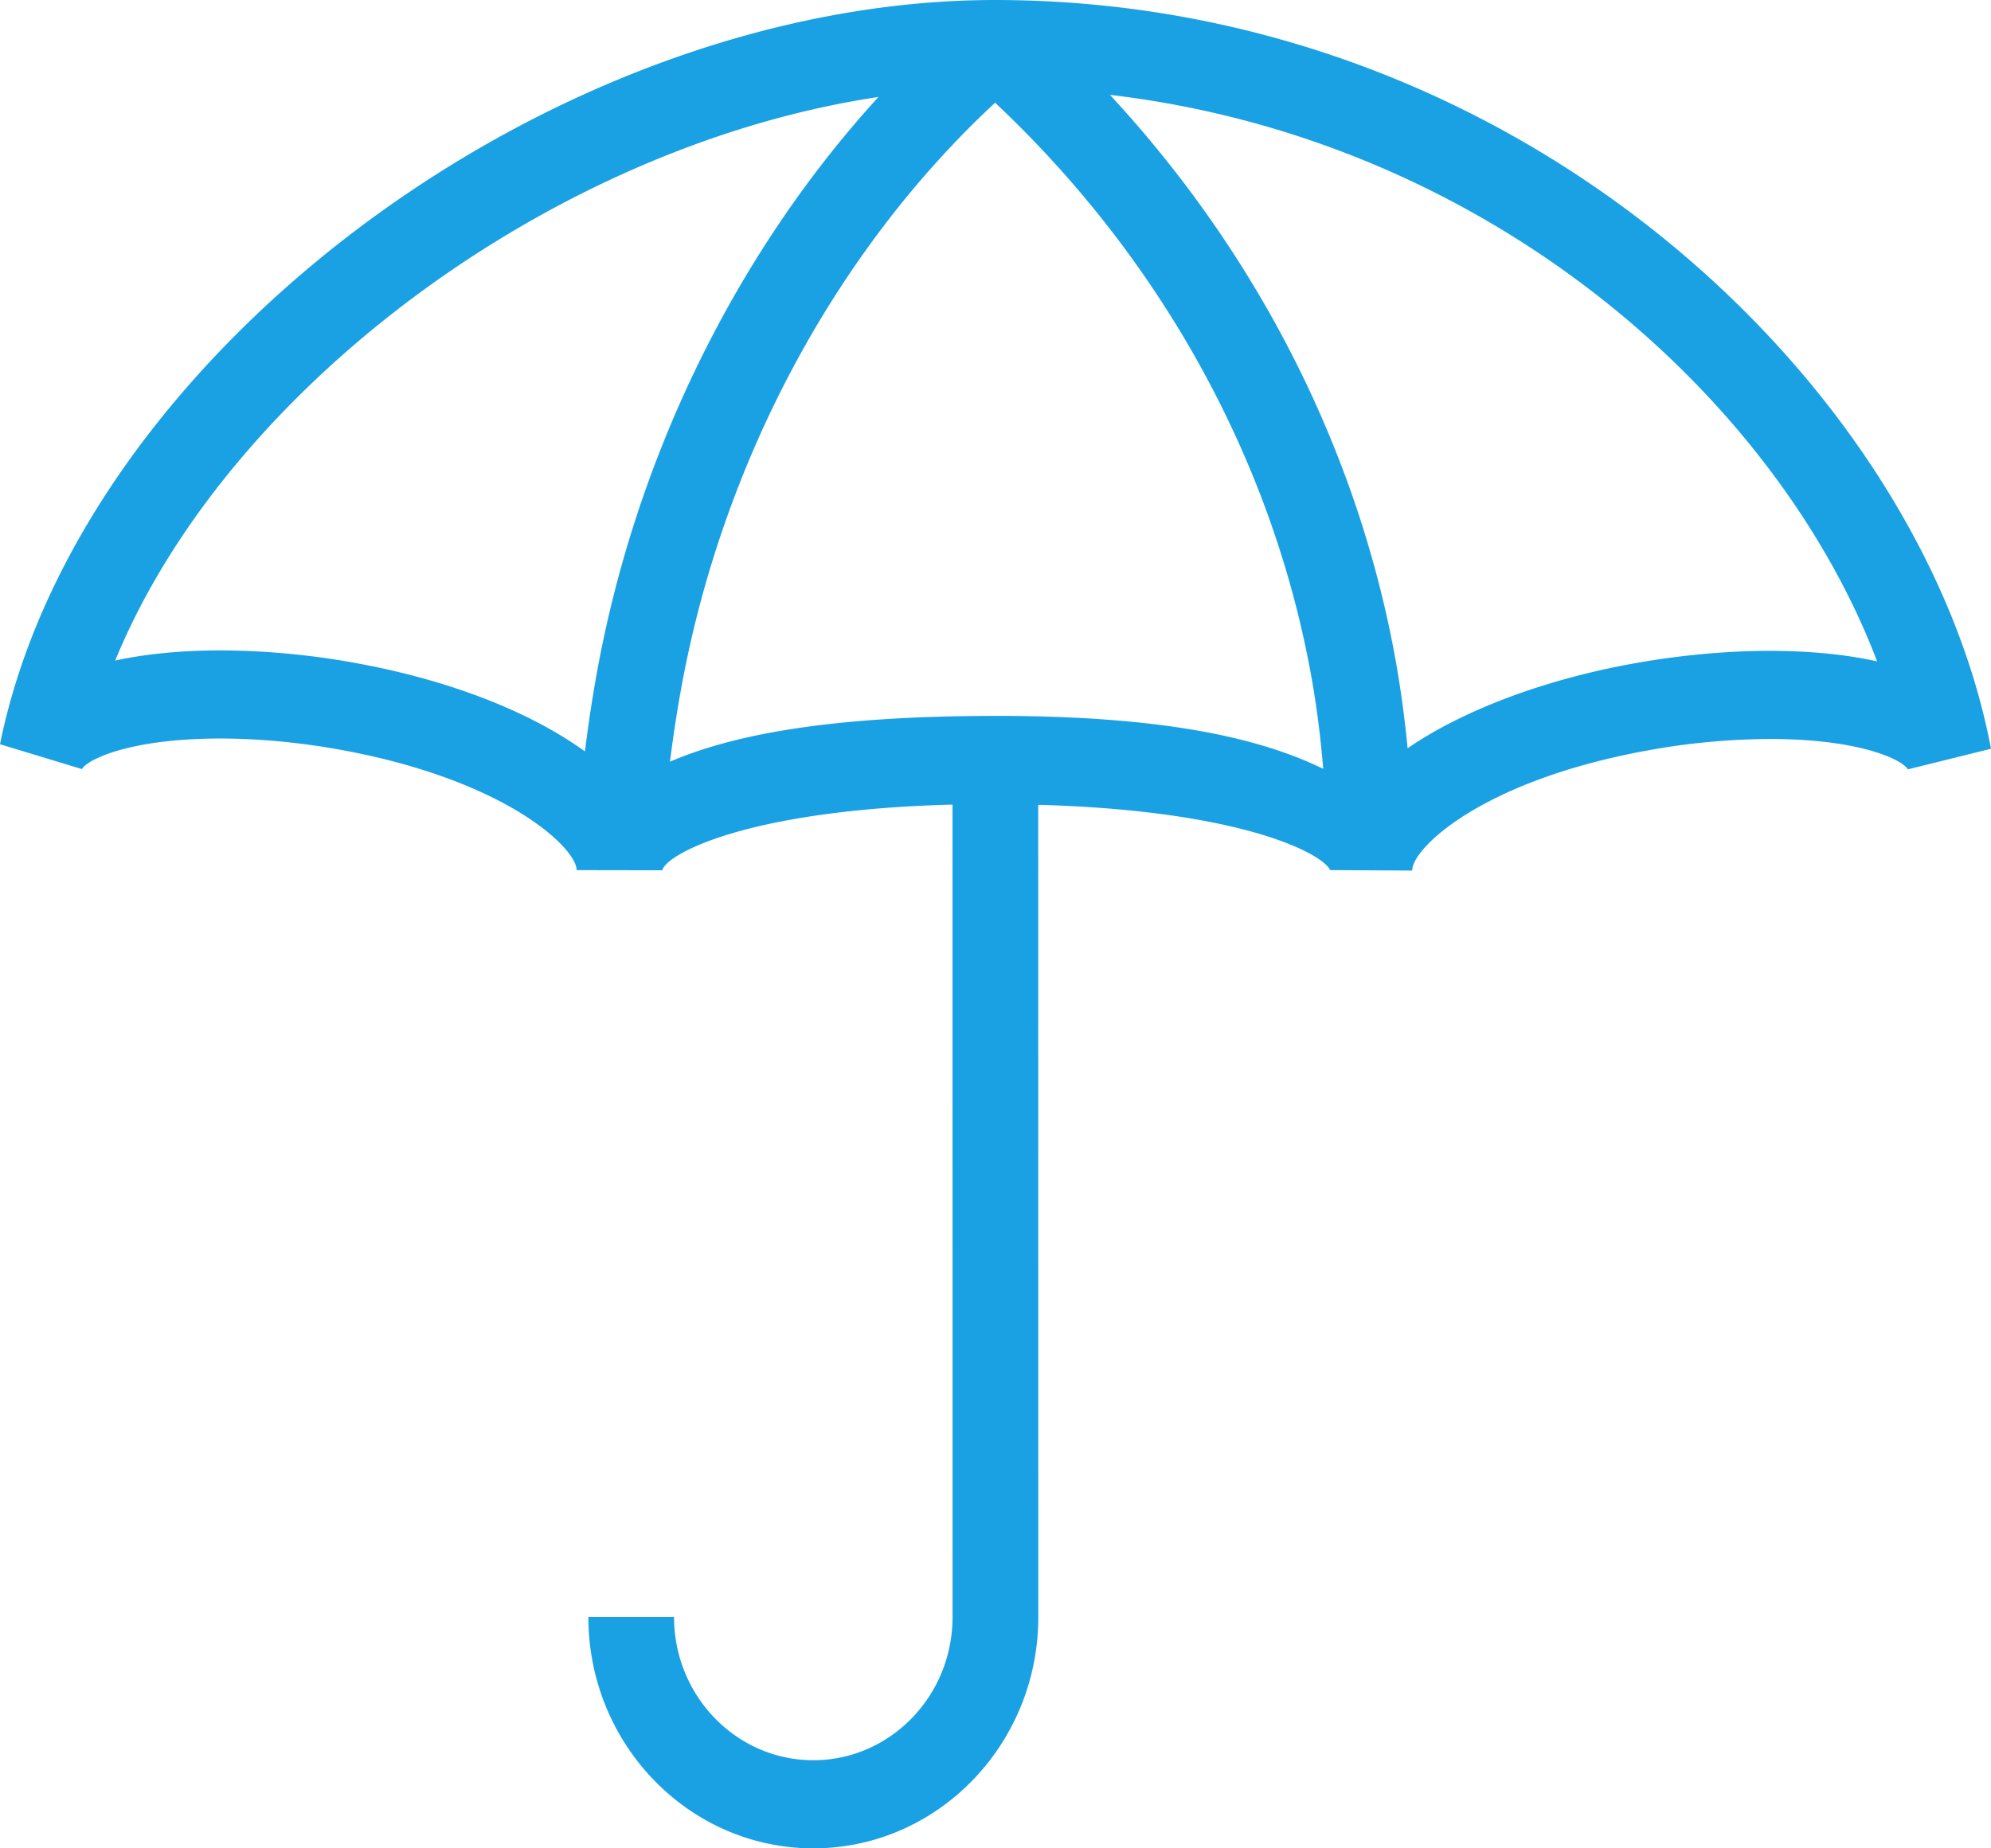 <svg xmlns="http://www.w3.org/2000/svg" width="56" height="52" viewBox="0 0 56 52"><g clip-path="url(#aqh6a)"><path fill="#1aa1e4" d="M6.2 18.298c-.829 0-1.92.058-2.96.286C6.4 10.891 15.594 4.096 24.708 2.728c-3.992 4.372-6.822 10.118-7.925 16.226a38.988 38.988 0 0 0-.33 2.186c-1.496-1.079-3.675-1.96-6.258-2.451a21.717 21.717 0 0 0-3.995-.392zm21.797 1.843c-4.724 0-7.412.542-9.152 1.287.082-.663.185-1.344.307-2.02 1.155-6.402 4.356-12.36 8.837-16.518 4.707 4.427 7.864 10.18 8.924 16.313.136.784.237 1.609.305 2.427-1.784-.87-4.49-1.49-9.221-1.49zm17.76-1.44c-2.256.425-4.543 1.236-6.166 2.35a31.042 31.042 0 0 0-.303-2.282c-1.028-5.946-3.857-11.556-8.069-16.1 10.6 1.248 18.734 8.463 21.578 15.939-1.051-.237-2.164-.297-3.02-.297-1.277 0-2.668.134-4.02.39zM27.997 0C15.555 0 2.223 9.98 0 20.938l2.304.699c.145-.264 1.334-.86 3.895-.86 1.126 0 2.355.121 3.555.35 4.542.866 6.465 2.75 6.465 3.353l2.41.004v-.004c.115-.446 2.357-1.693 8.162-1.844l.001 22.857c0 2.222-1.757 4.028-3.916 4.028-2.16 0-3.917-1.806-3.917-4.028h-2.41c0 3.588 2.838 6.507 6.327 6.507 3.49 0 6.328-2.919 6.328-6.507l-.002-22.851c5.787.16 8.013 1.392 8.21 1.837l2.31.013v-.033c.053-.635 1.964-2.468 6.47-3.319a19.686 19.686 0 0 1 3.585-.35c2.547 0 3.734.587 3.884.855l2.339-.58C54.08 10.945 42.829.015 28 0L28 .004 27.998 0z"/></g></svg>